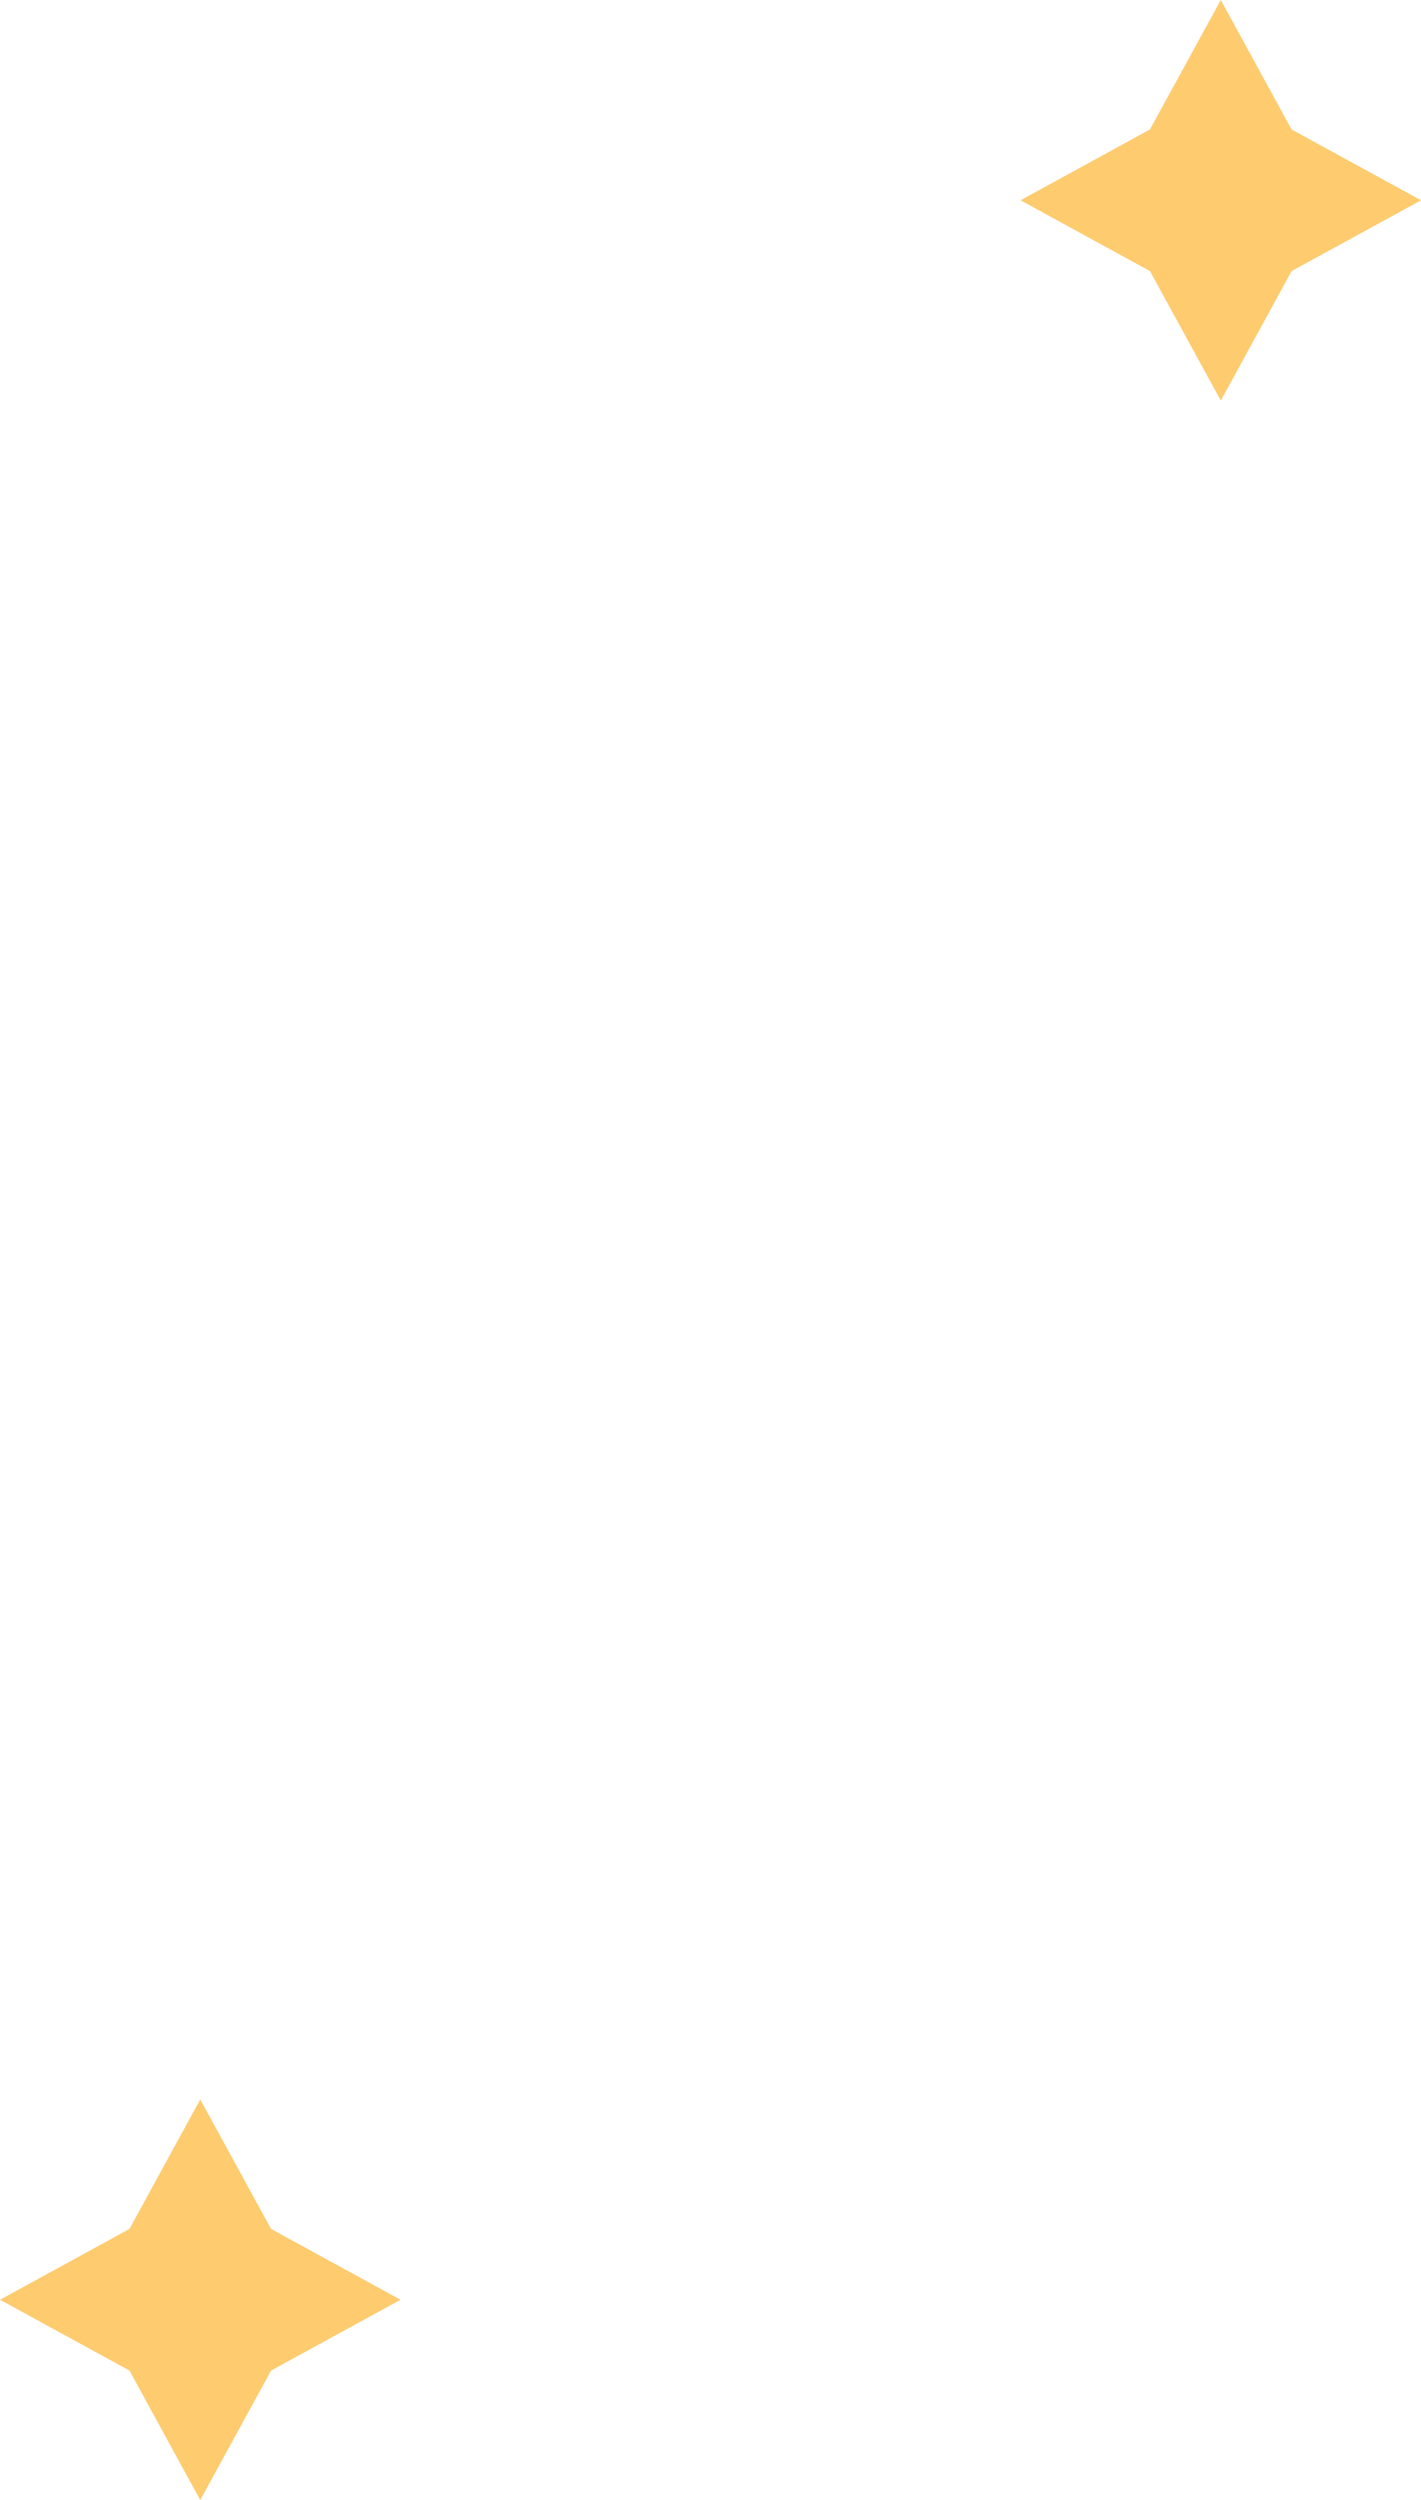 <svg xmlns="http://www.w3.org/2000/svg" width="92.673" height="162.998" viewBox="0 0 92.673 162.998">
  <g id="Group_45580" data-name="Group 45580" transform="translate(-47 -0.001)">
    <path id="Path_590631" data-name="Path 590631" d="M8.443,125.258,0,129.875l8.443,4.617,4.616,8.442,4.619-8.442,8.44-4.617-8.44-4.617-4.619-8.442Z" transform="translate(47 20.064)" fill="#fecb6f"/>
    <path id="Path_590632" data-name="Path 590632" d="M75.6,0,70.98,8.442l-8.442,4.617,8.442,4.616L75.6,26.118l4.617-8.443,8.442-4.616L80.214,8.442Z" transform="translate(51.017 0)" fill="#fecb6f"/>
  </g>
</svg>
